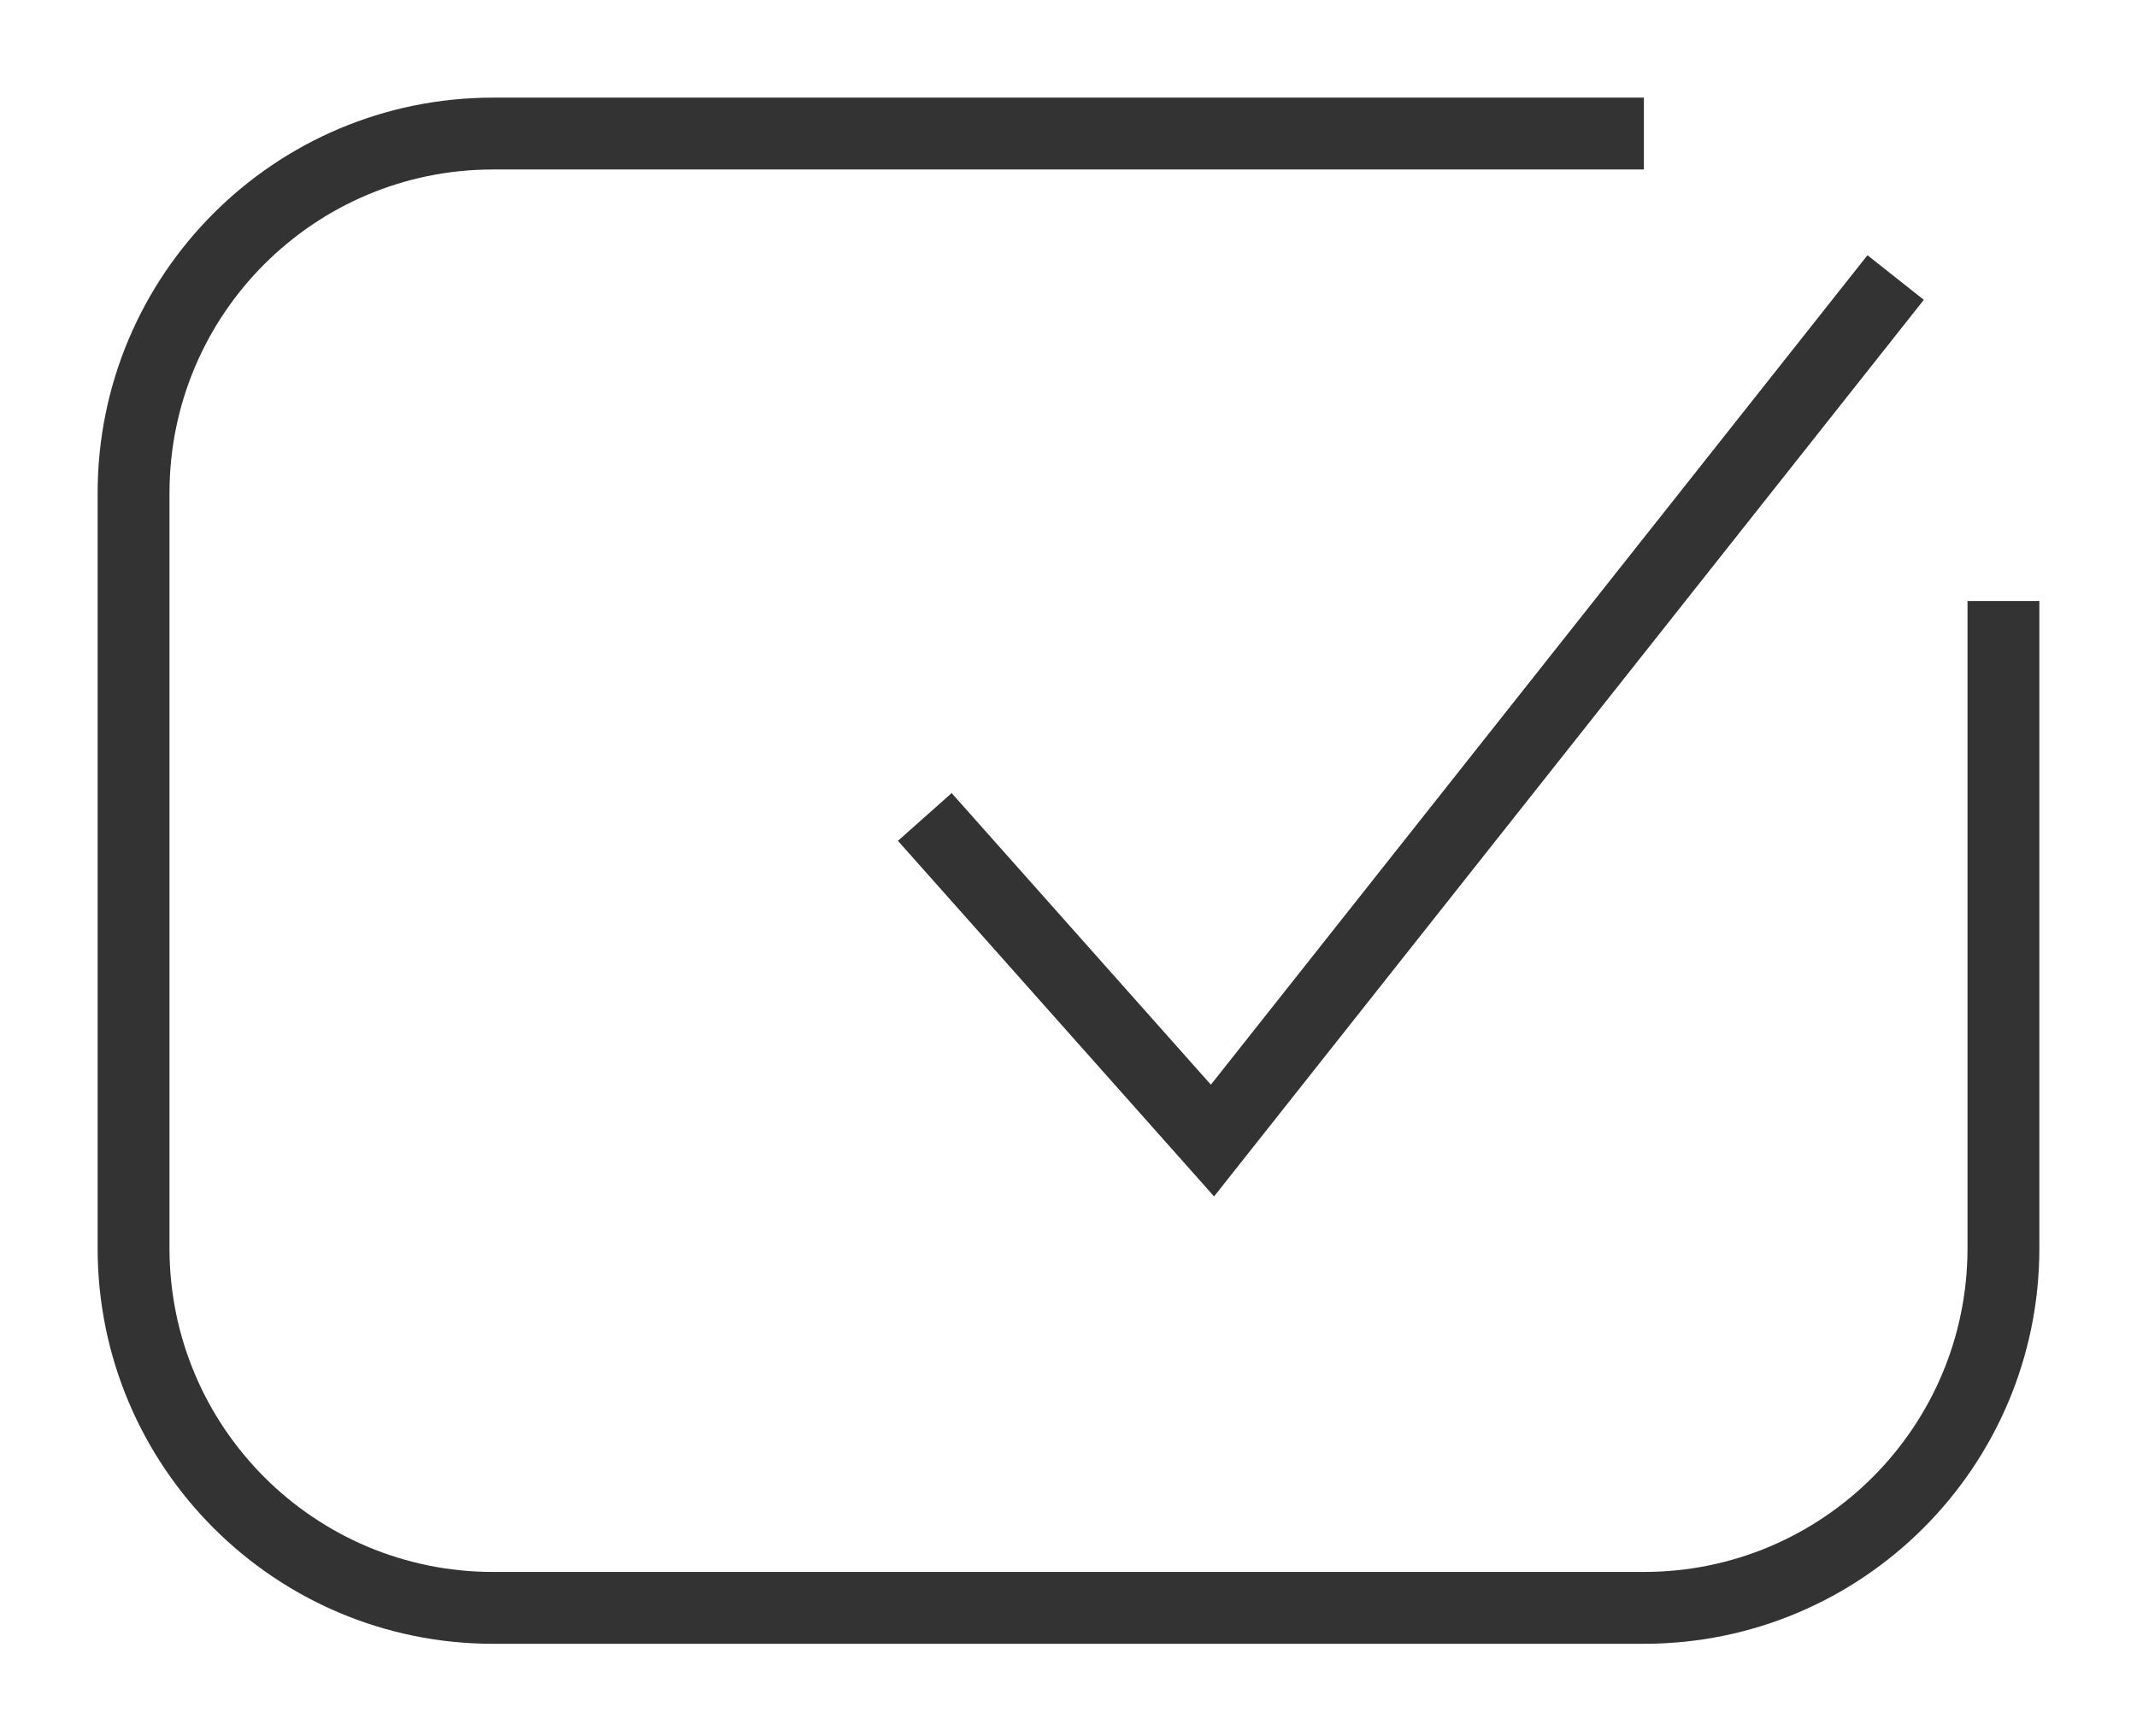 <?xml version="1.0" encoding="UTF-8"?> <svg xmlns="http://www.w3.org/2000/svg" width="16" height="13" viewBox="0 0 16 13" fill="none"> <path d="M12.308 1H3.692C2.205 1 1 2.205 1 3.692V9.346C1 10.833 2.205 12.039 3.692 12.039H12.308C13.795 12.039 15 10.833 15 9.346V4.5" stroke="black" stroke-opacity="0.8" stroke-width="0.538"></path> <path d="M6.924 6.117L9.078 8.54L14.193 2.078" stroke="black" stroke-opacity="0.8" stroke-width="0.538"></path> </svg> 
